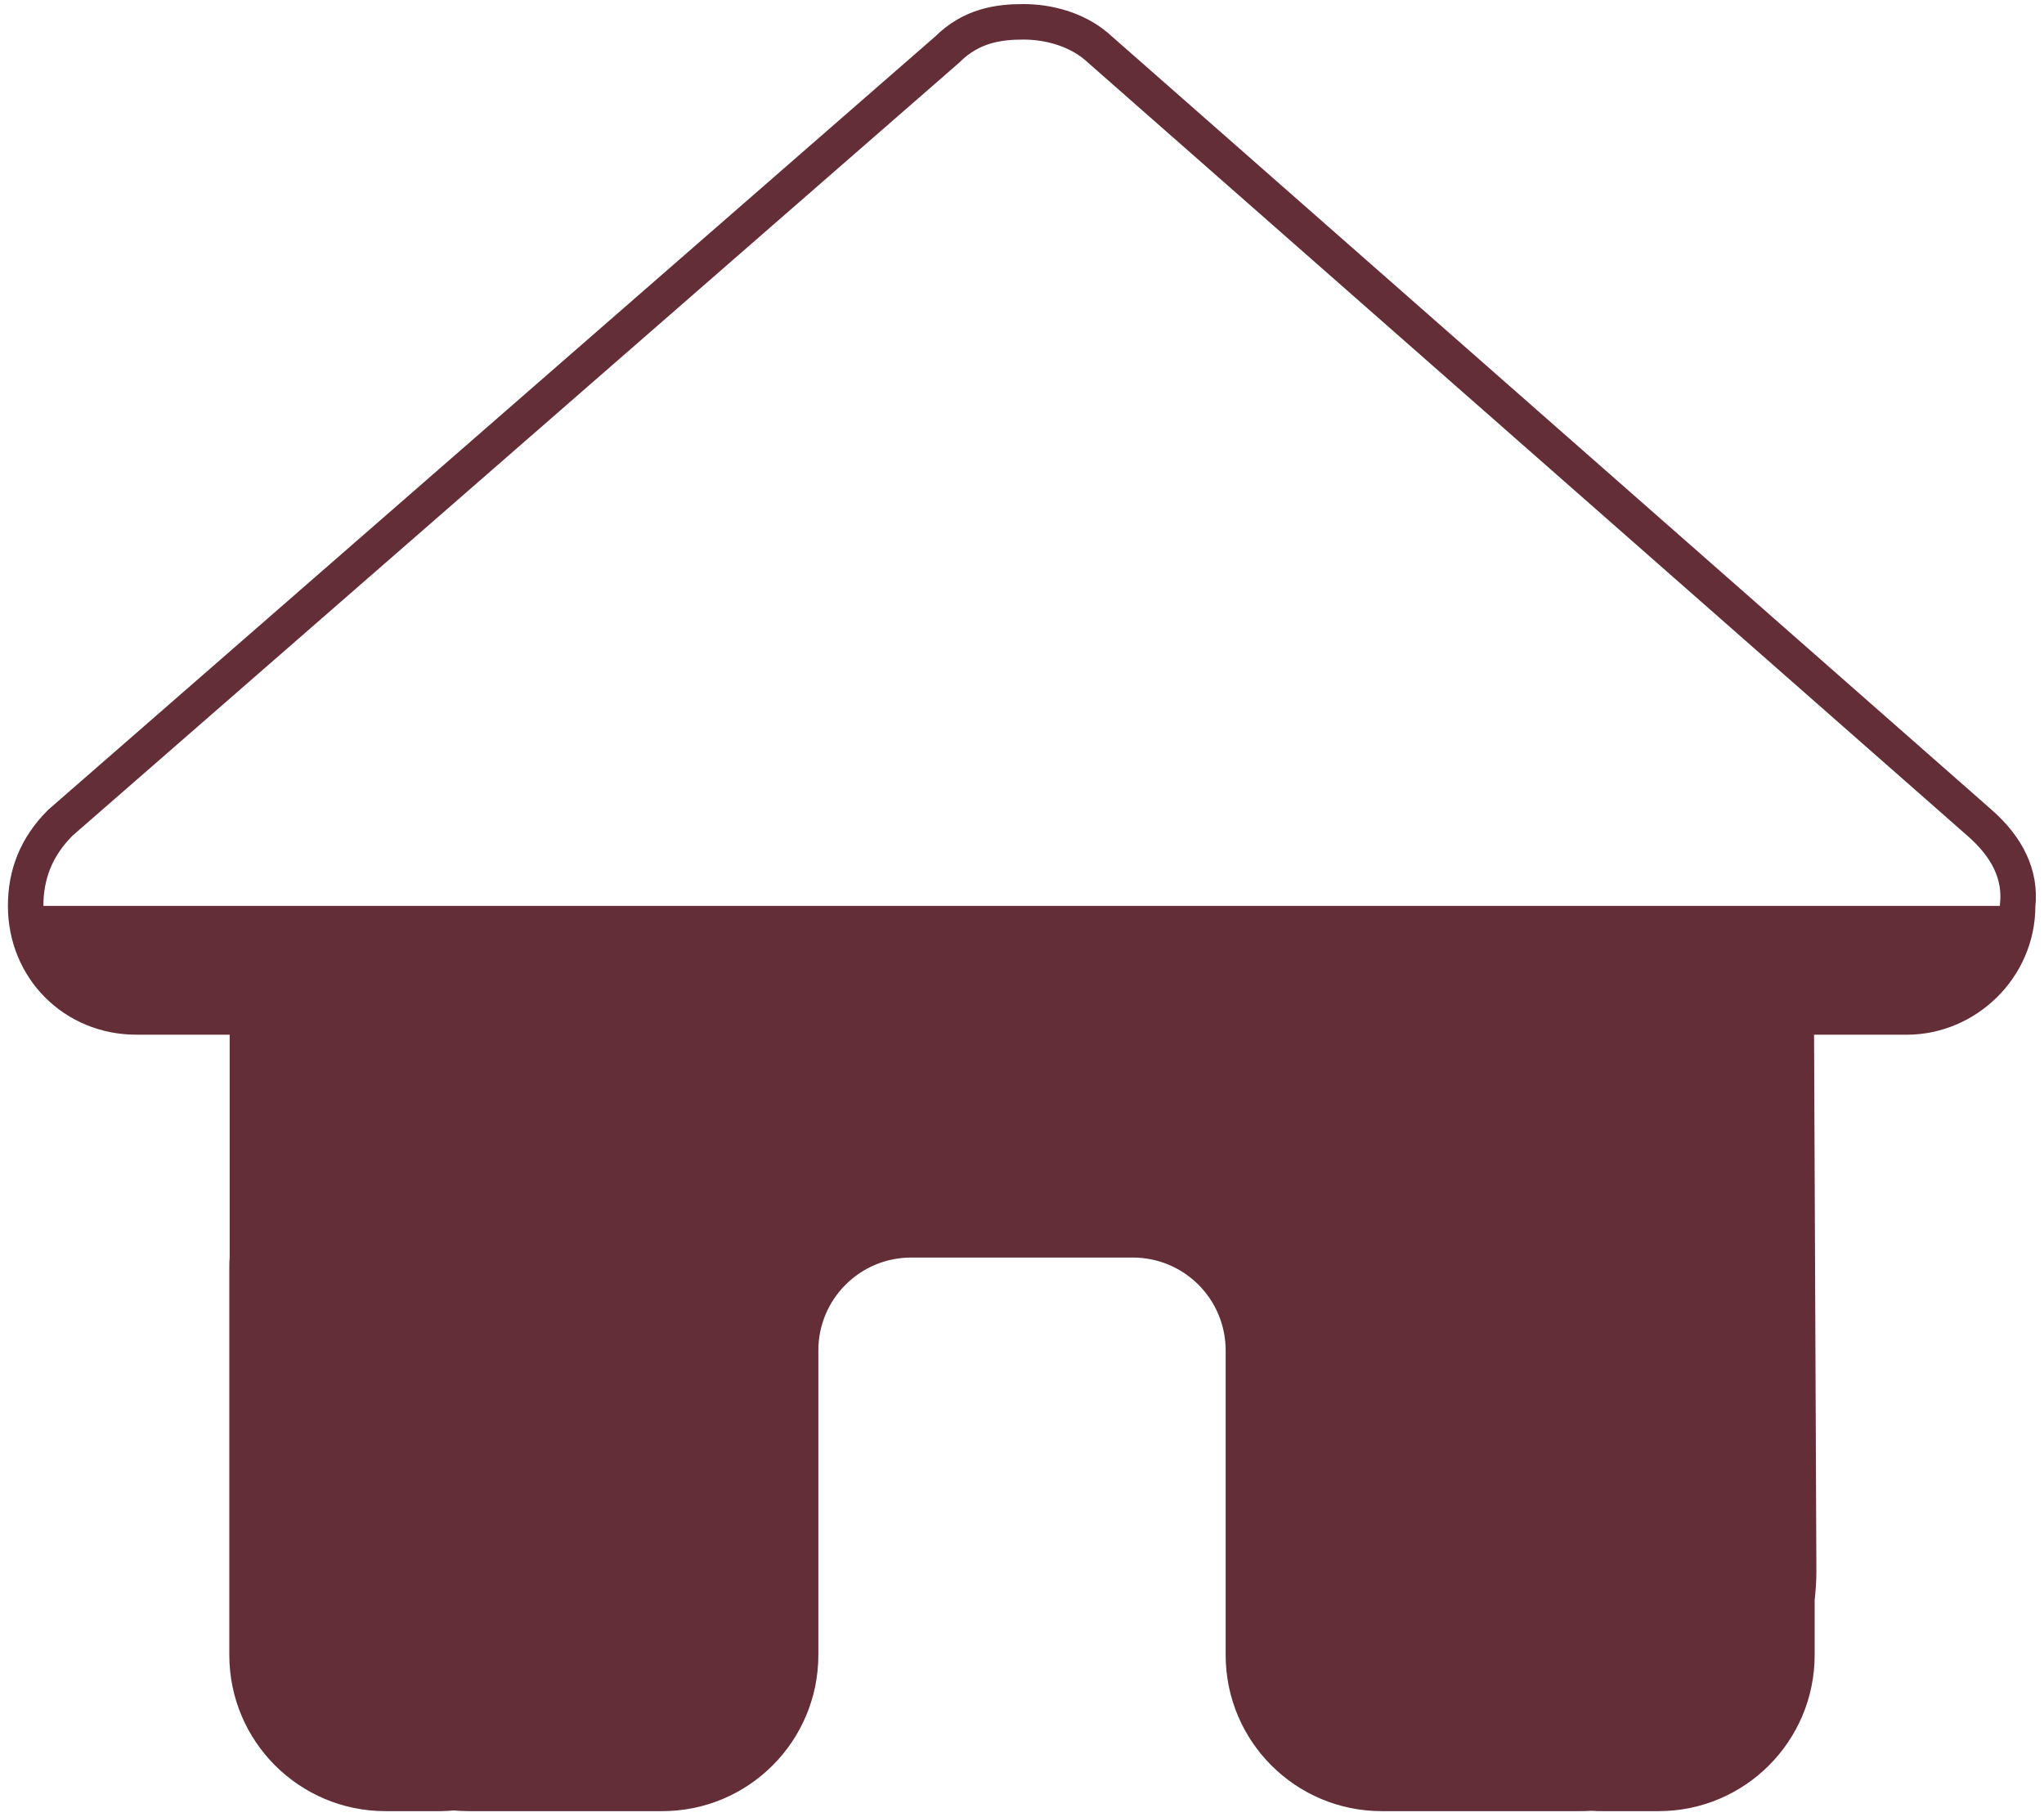 <?xml version="1.0" encoding="UTF-8"?>
<svg id="Layer_1" data-name="Layer 1" xmlns="http://www.w3.org/2000/svg" viewBox="0 0 576 512">
  <defs>
    <style>
      .cls-1 {
        fill: #632e38;
        stroke-width: 0px;
      }

      .cls-2 {
        fill: none;
        stroke: #632e38;
        stroke-miterlimit: 10;
        stroke-width: 10px;
      }
    </style>
  </defs>
  <path class="cls-2" d="M568.57,255.24c0,17.55-14.62,31.29-31.19,31.29h-31.2l.68,156.18c0,2.63-.19,5.26-.49,7.9v15.69c0,21.55-17.45,39-38.99,39h-15.6c-1.07,0-2.14,0-3.22-.1-1.36.1-2.73.1-4.09.1h-55.08c-21.55,0-39-17.45-39-39v-85.79c0-17.25-13.94-31.19-31.19-31.19h-62.4c-17.25,0-31.19,13.94-31.19,31.19v85.79c0,21.55-17.45,39-39,39h-54.5c-1.46,0-2.92-.1-4.38-.2-1.17.1-2.34.2-3.51.2h-15.6c-21.54,0-39-17.45-39-39v-109.19c0-.87,0-1.85.1-2.73v-67.85h-31.29c-17.55,0-31.2-13.65-31.2-31.29,0-8.78,2.93-16.57,9.75-23.4L266.94,13.95c6.83-6.82,14.63-7.8,21.45-7.8s14.62,1.95,20.47,6.83l248.99,218.86c7.8,6.83,11.7,14.62,10.72,23.4Z"/>
  <path class="cls-1" d="M568.57,255.24c0,17.55-14.62,31.29-31.19,31.29h-31.2l.68,156.18c0,2.63-.19,5.26-.49,7.9v15.69c0,21.55-17.45,39-38.99,39h-77.99c-21.55,0-39-17.45-39-39v-85.79c0-17.25-13.94-31.19-31.19-31.19h-62.4c-17.25,0-31.19,13.94-31.19,31.19v85.79c0,21.55-17.45,39-39,39h-77.99c-21.54,0-39-17.45-39-39v-109.19c0-.87,0-1.85.1-2.73v-67.85h-31.29c-17.55,0-31.2-13.65-31.2-31.29h561.34Z"/>
</svg>